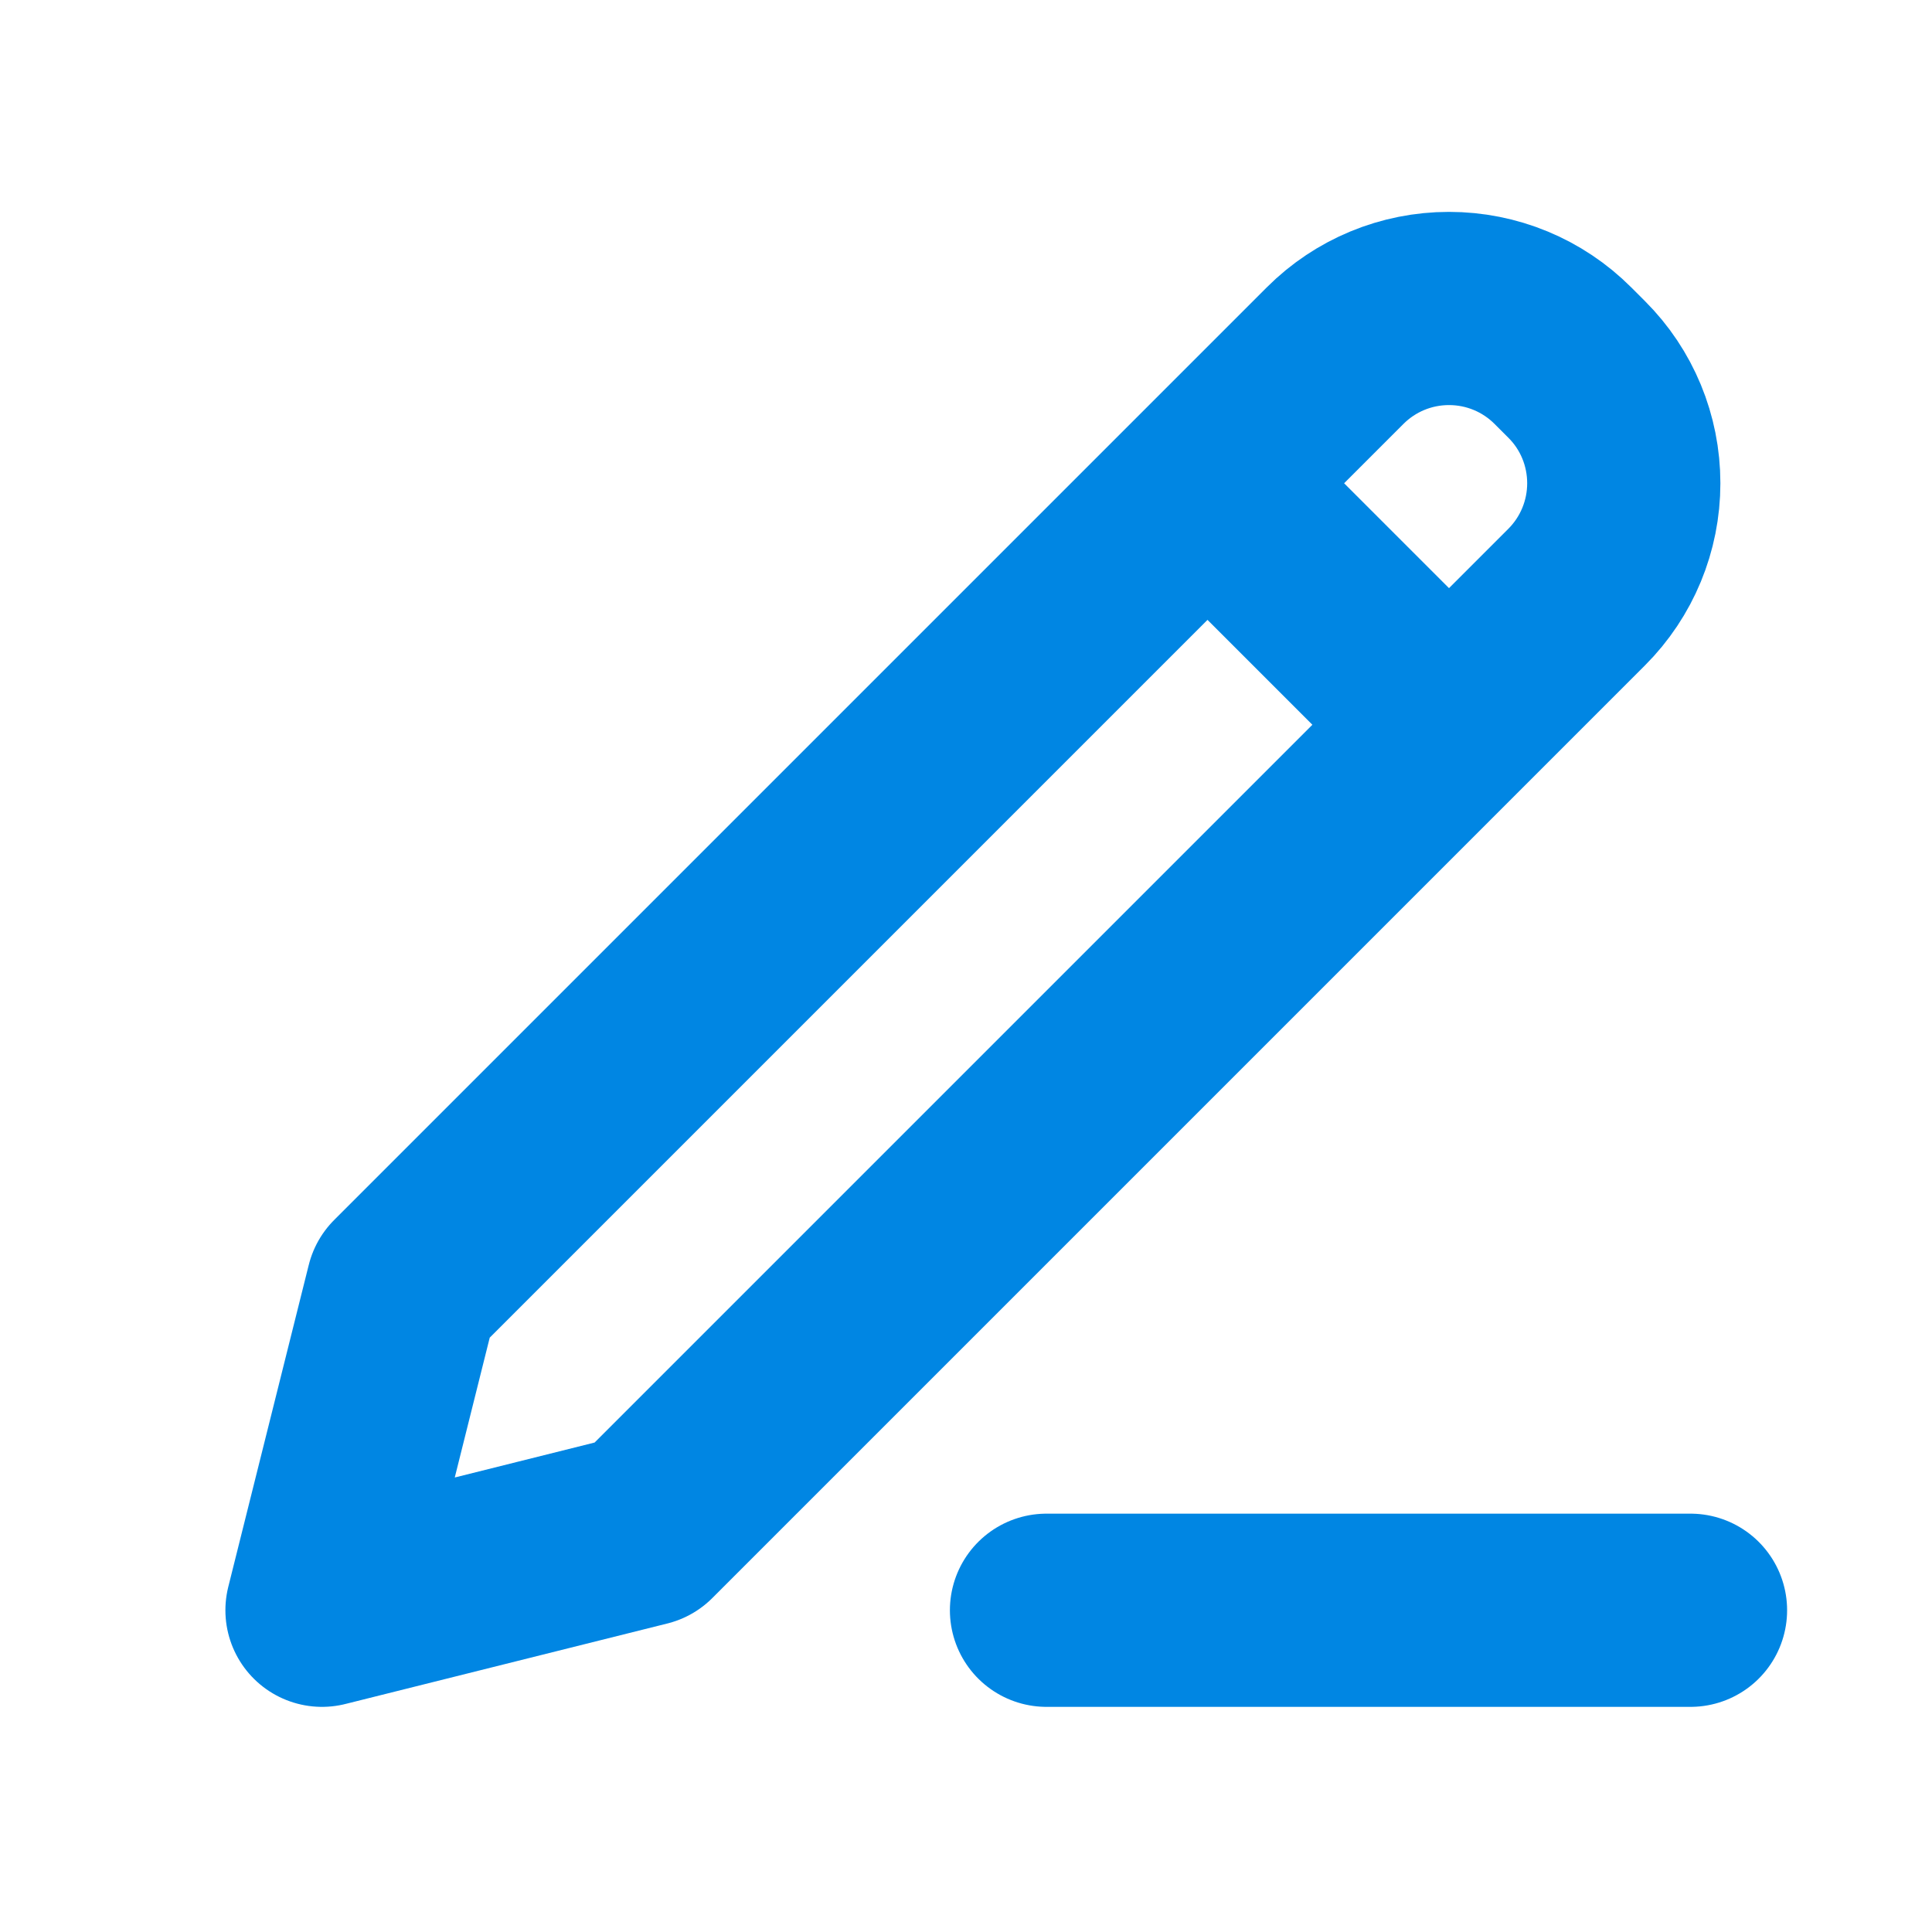 <svg width="15" height="15" viewBox="0 0 15 15" fill="none" xmlns="http://www.w3.org/2000/svg">
<path d="M9.375 3.752L11.25 5.627M8.125 12.502H13.125M3.125 10.002L2.5 12.502L5 11.877L12.241 4.636C12.476 4.401 12.607 4.083 12.607 3.752C12.607 3.42 12.476 3.102 12.241 2.868L12.134 2.761C11.899 2.526 11.582 2.395 11.25 2.395C10.918 2.395 10.601 2.526 10.366 2.761L3.125 10.002Z" stroke="#0086E3" stroke-width="1.5" stroke-linecap="round" stroke-linejoin="round"/>
</svg>
